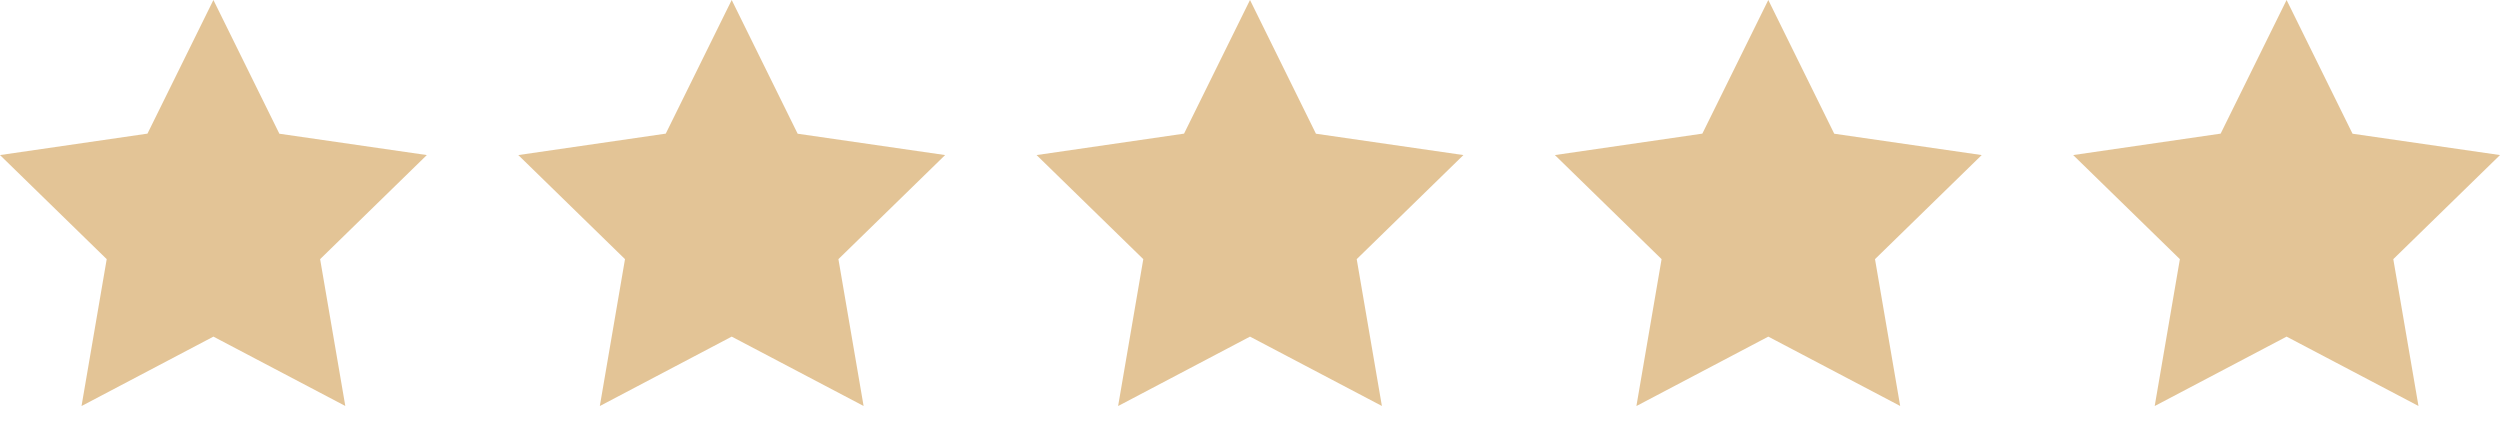 <svg width="82" height="14" viewBox="0 0 82 14" fill="none" xmlns="http://www.w3.org/2000/svg">
<g clip-path="url(#clip0_702_3026)">
<path d="M7 0L4.837 4.383L0 5.086L3.5 8.5L2.674 13.318L7 11.041L11.326 13.316L10.5 8.5L14 5.086L9.163 4.386L7 0Z" fill="#E3C496"/>
</g>
<g clip-path="url(#clip1_702_3026)">
<path d="M24 0L21.837 4.383L17 5.086L20.5 8.5L19.674 13.318L24 11.041L28.326 13.316L27.5 8.5L31 5.086L26.163 4.386L24 0Z" fill="#E3C496"/>
</g>
<g clip-path="url(#clip2_702_3026)">
<path d="M41 0L38.837 4.383L34 5.086L37.5 8.5L36.674 13.318L41 11.041L45.326 13.316L44.5 8.5L48 5.086L43.163 4.386L41 0Z" fill="#E3C496"/>
</g>
<g clip-path="url(#clip3_702_3026)">
<path d="M58 0L55.837 4.383L51 5.086L54.5 8.5L53.674 13.318L58 11.041L62.326 13.316L61.5 8.5L65 5.086L60.163 4.386L58 0Z" fill="#E3C496"/>
</g>
<g clip-path="url(#clip4_702_3026)">
<path d="M75 0L72.837 4.383L68 5.086L71.5 8.5L70.674 13.318L75 11.041L79.326 13.316L78.5 8.5L82 5.086L77.163 4.386L75 0Z" fill="#E3C496"/>
</g>
<defs>
<clipPath id="clip0_702_3026">
<rect width="14" height="13.315" fill="white"/>
</clipPath>
<clipPath id="clip1_702_3026">
<rect width="14" height="13.315" fill="white" transform="translate(17)"/>
</clipPath>
<clipPath id="clip2_702_3026">
<rect width="14" height="13.315" fill="white" transform="translate(34)"/>
</clipPath>
<clipPath id="clip3_702_3026">
<rect width="14" height="13.315" fill="white" transform="translate(51)"/>
</clipPath>
<clipPath id="clip4_702_3026">
<rect width="14" height="13.315" fill="white" transform="translate(68)"/>
</clipPath>
</defs>
</svg>
